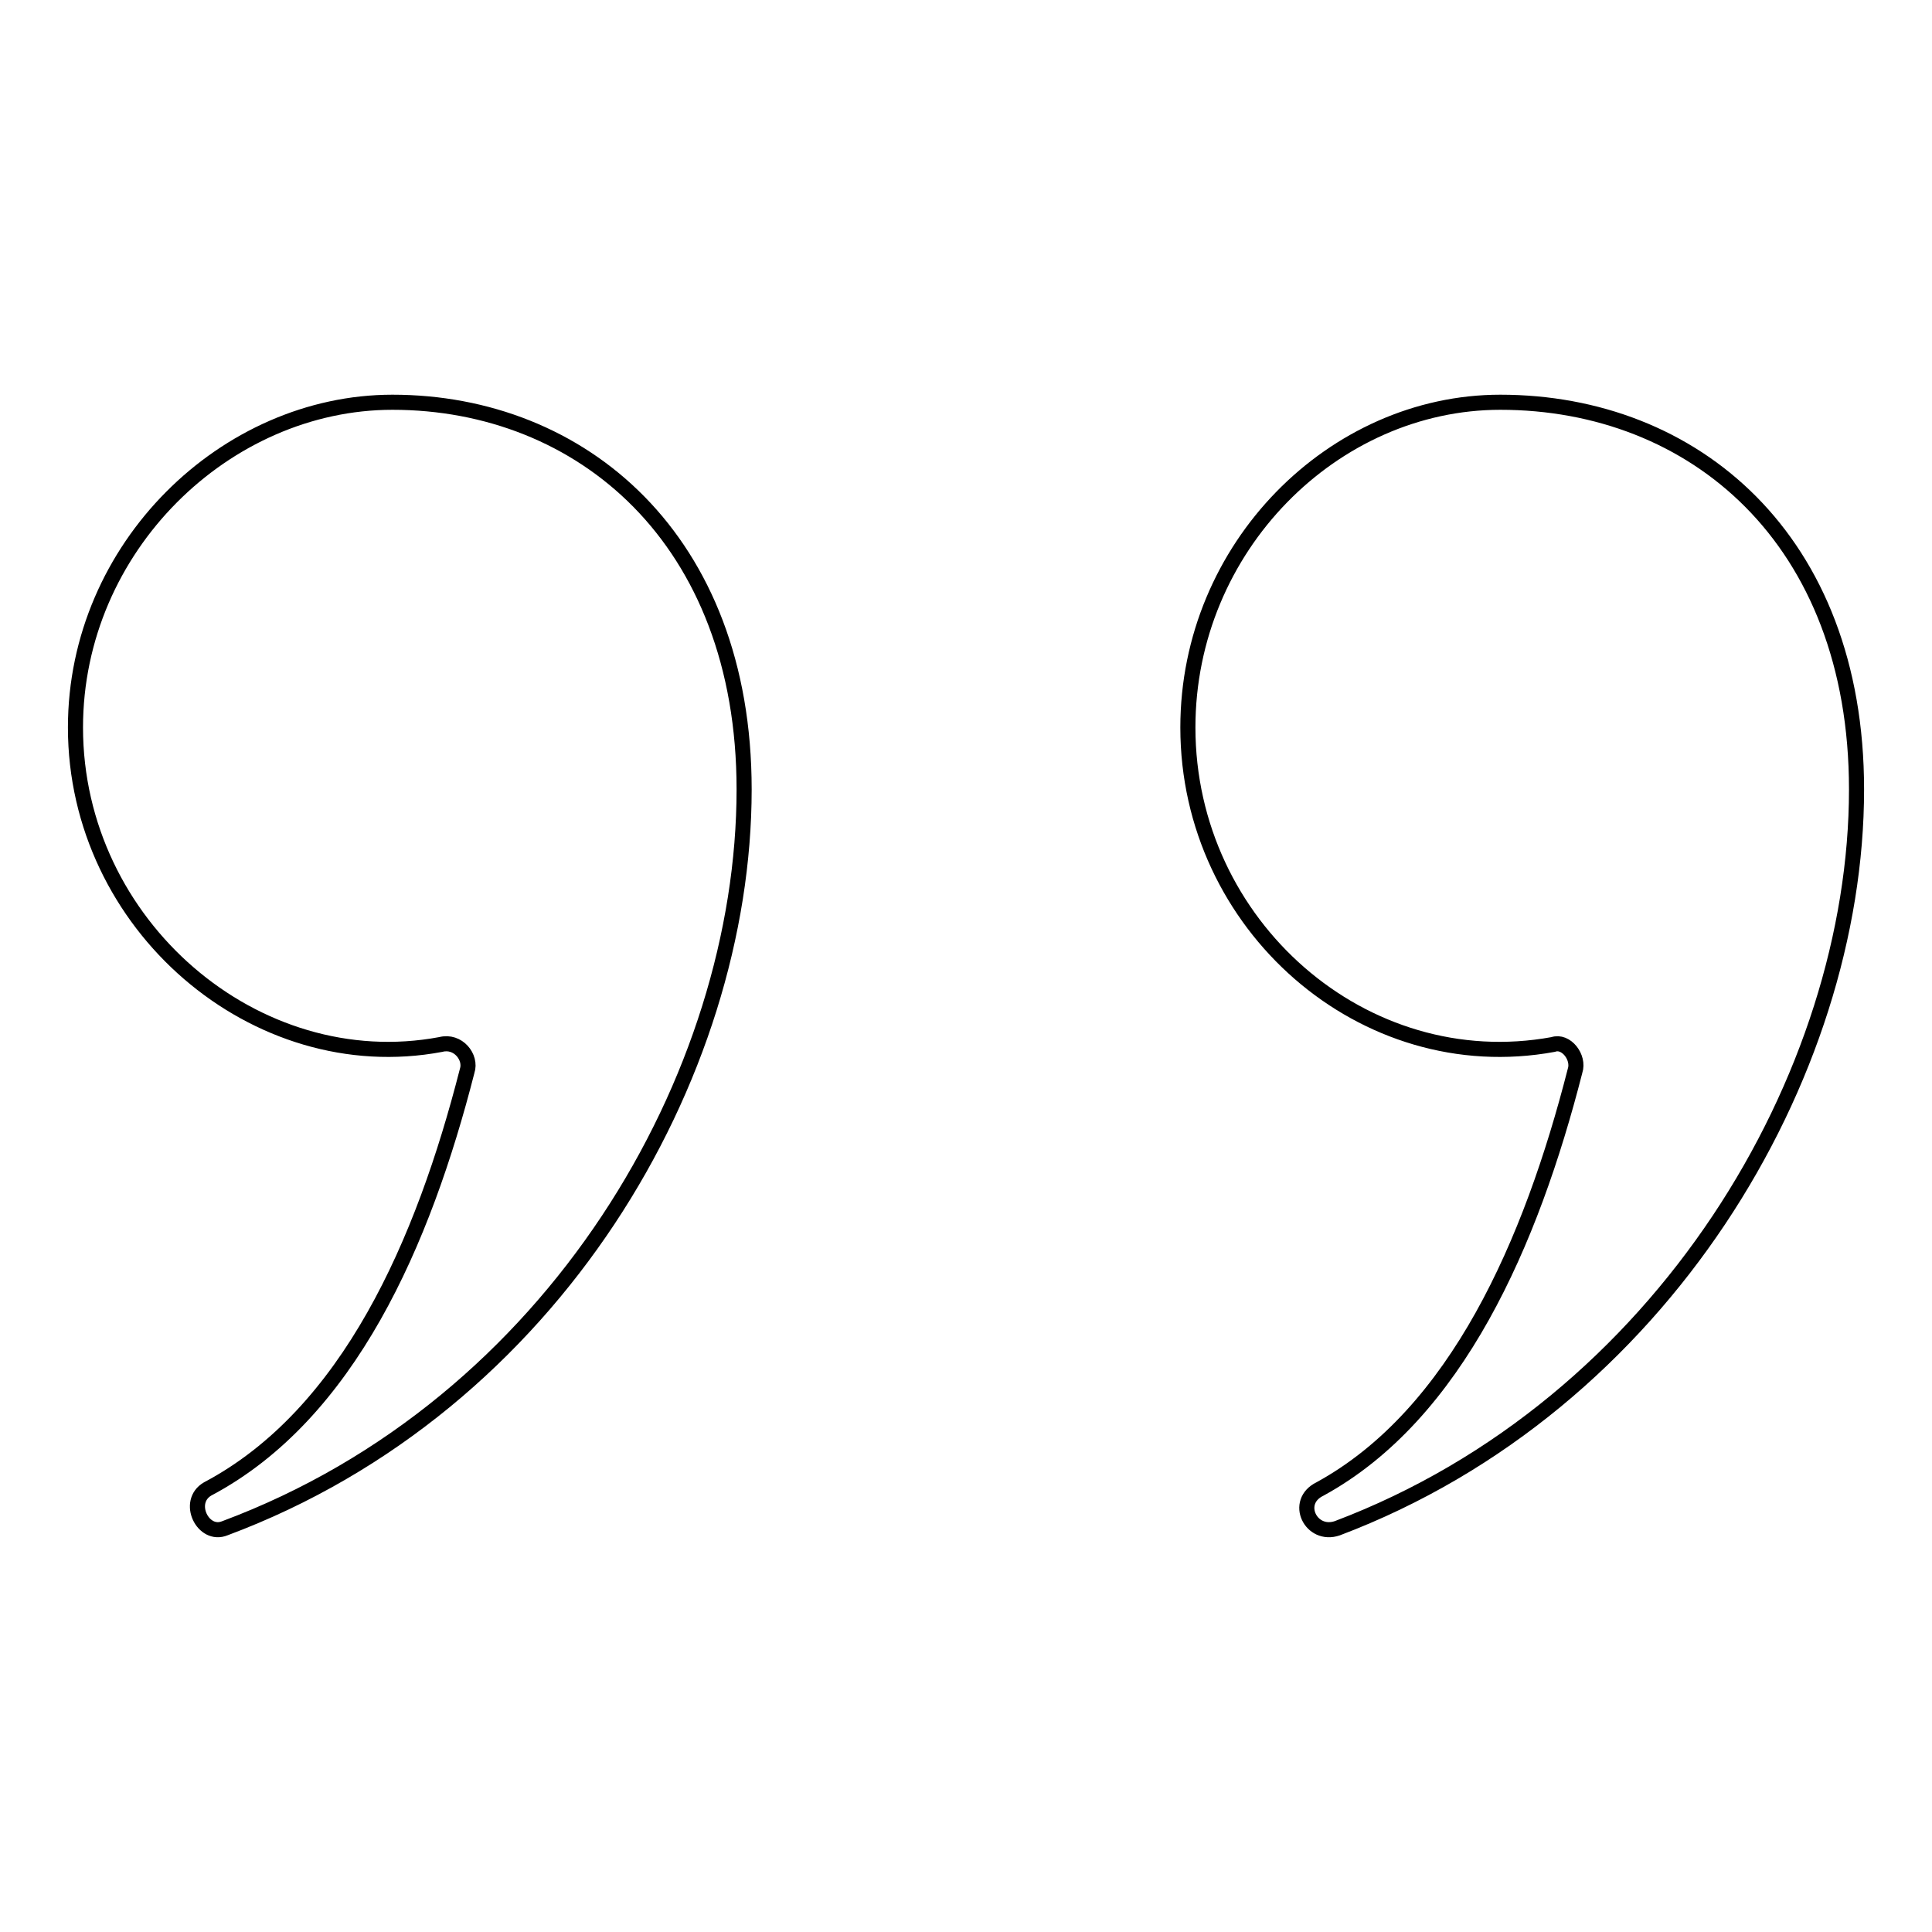 <?xml version="1.0" encoding="utf-8"?>
<!-- Svg Vector Icons : http://www.onlinewebfonts.com/icon -->
<!DOCTYPE svg PUBLIC "-//W3C//DTD SVG 1.1//EN" "http://www.w3.org/Graphics/SVG/1.1/DTD/svg11.dtd">
<svg version="1.1" xmlns="http://www.w3.org/2000/svg" xmlns:xlink="http://www.w3.org/1999/xlink" x="0px" y="0px" viewBox="0 0 256 256" enable-background="new 0 0 256 256" xml:space="preserve">
<g> <path stroke-width="2" fill-opacity="0" stroke="#000000"  d="M177.2,202.5c43.1-16.3,68.8-60,68.8-97.9c0-33.2-21.6-51.3-47.2-51.3c-22.1,0-41.4,19.2-41.4,43.1 c0,26.2,23.3,46.6,48.4,42c1.7-0.6,3.5,1.7,2.9,3.5c-5.8,22.7-15.7,45.5-33.8,55.4C171.4,199,173.7,203.7,177.2,202.5z M29.8,202.5 c43.7-16.3,68.8-60,68.8-97.9C98.6,71.4,77,53.3,52,53.3c-22.1,0-42,19.2-42,43.1c0,26.2,23.9,46.6,48.4,42 c2.3-0.6,4.1,1.7,3.5,3.5c-5.8,22.7-15.7,45.5-34.4,55.4C24.6,199,26.9,203.7,29.8,202.5z"/></g>
</svg>